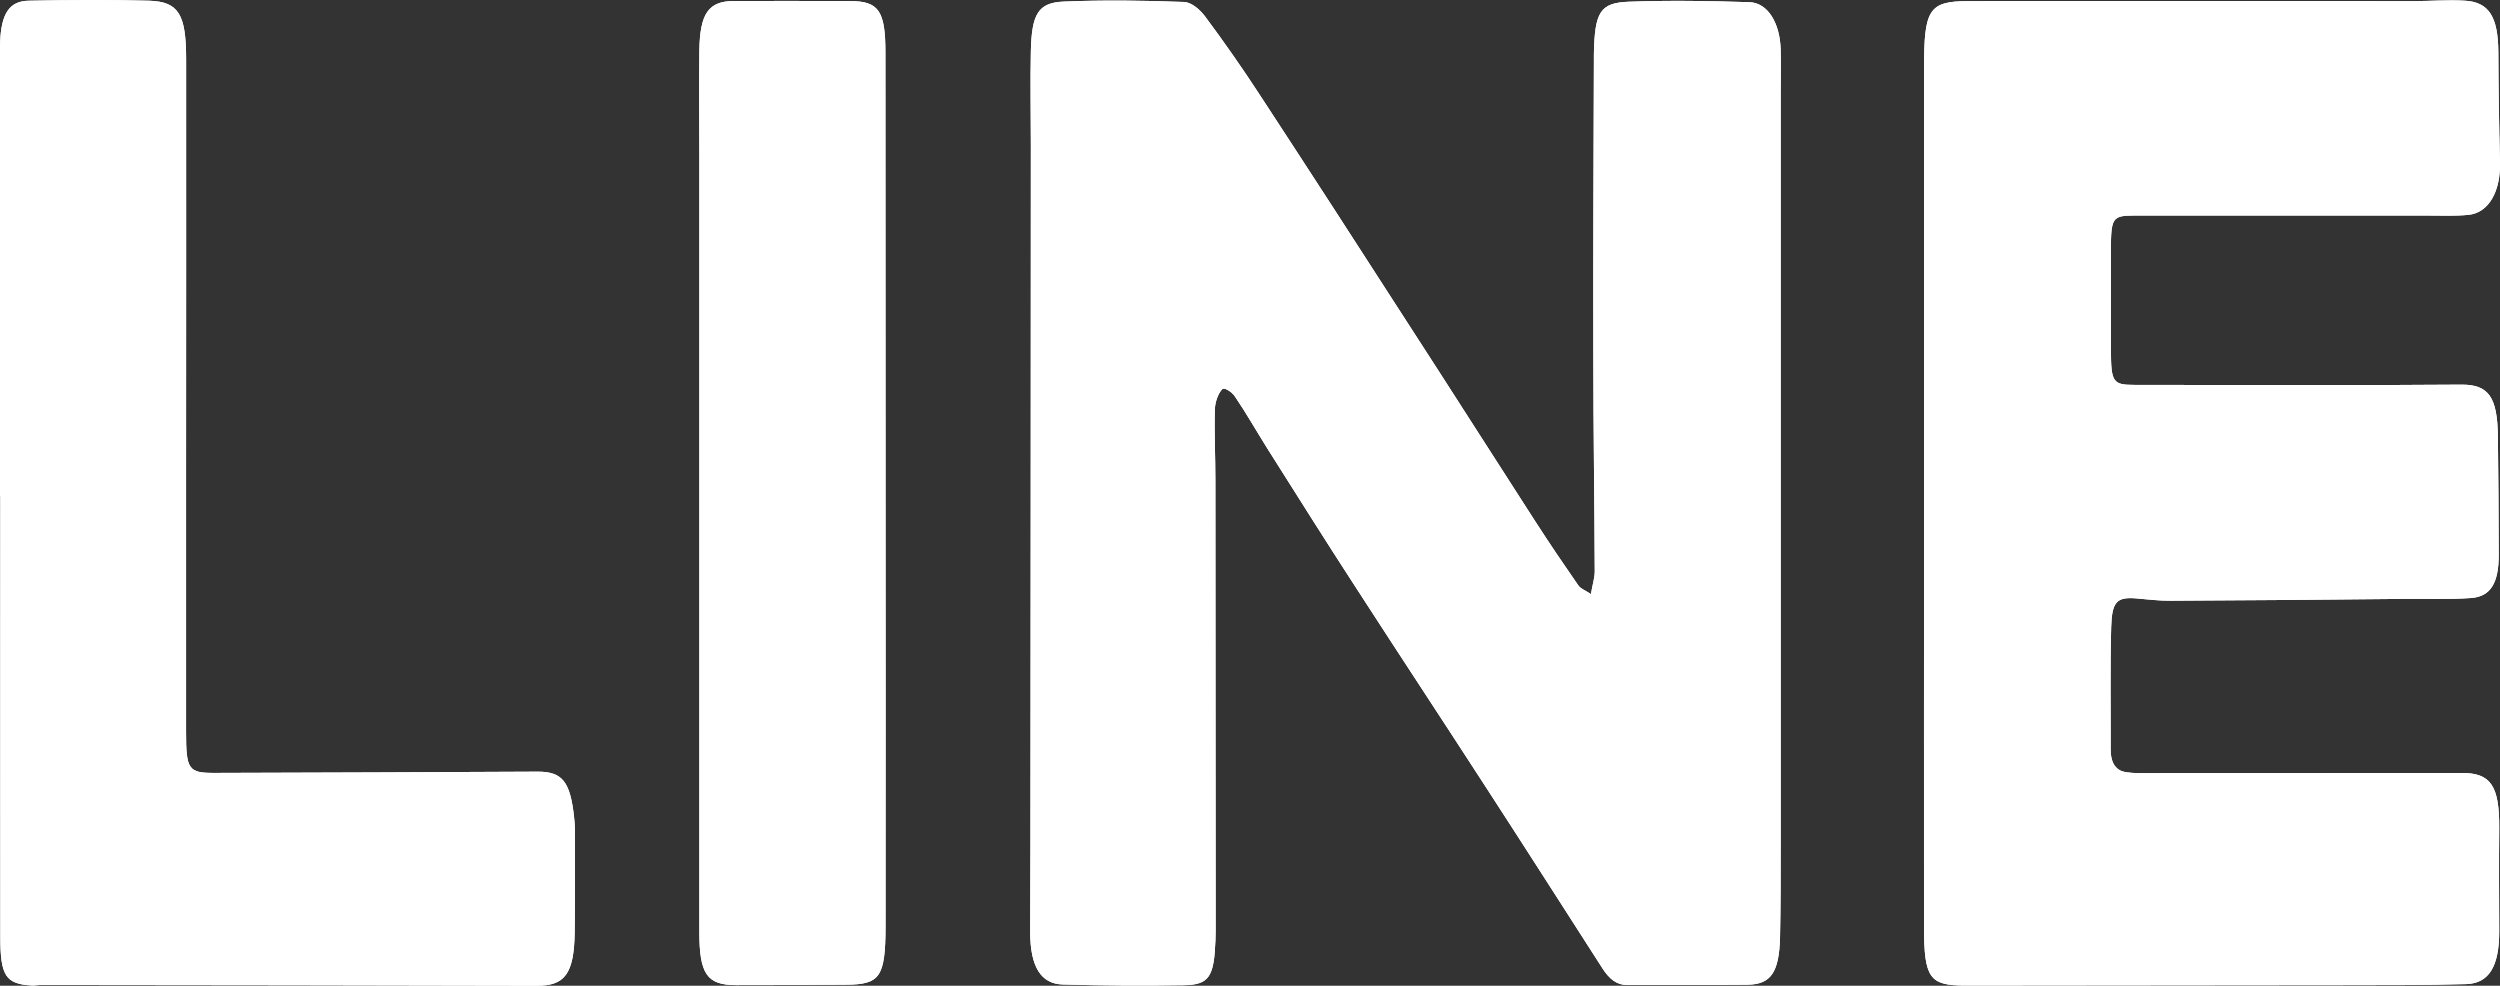 <?xml version="1.0" encoding="utf-8"?>
<!-- Generator: Adobe Illustrator 16.0.0, SVG Export Plug-In . SVG Version: 6.00 Build 0)  -->
<!DOCTYPE svg PUBLIC "-//W3C//DTD SVG 1.1//EN" "http://www.w3.org/Graphics/SVG/1.1/DTD/svg11.dtd">
<svg version="1.1" id="レイヤー_1" xmlns="http://www.w3.org/2000/svg" xmlns:xlink="http://www.w3.org/1999/xlink" x="0px"
	 y="0px" width="37.821px" height="14.913px" viewBox="260.689 2.324 37.821 14.913"
	 enable-background="new 260.689 2.324 37.821 14.913" xml:space="preserve">
<rect x="260.689" y="2.324" width="37.821" height="14.913" fill="#333333" stroke="none"/>
<g>
	<path fill="#FFFFFF" d="M14.731,9.975L1.841,0h25.785L14.731,9.975z M15.305,11.981c-0.072,0.054-0.148,0.092-0.228,0.123
		c-0.025,0.01-0.048,0.018-0.073,0.024c-0.087,0.024-0.177,0.043-0.269,0.043h-0.002h-0.002c0,0,0,0-0.003,0l0,0
		c-0.093,0-0.181-0.019-0.27-0.043c-0.024-0.008-0.048-0.017-0.072-0.026c-0.079-0.029-0.157-0.067-0.227-0.121
		c-0.007-0.002-0.016-0.006-0.021-0.012L0,1.029v16.964c0,0.533,0.435,0.97,0.972,0.97h27.521c0.536,0,0.972-0.437,0.972-0.97V1.029
		L15.326,11.972C15.32,11.976,15.311,11.979,15.305,11.981z"/>
</g>
<g>
	<g>
		<path fill="#FFFFFF" d="M98.191-1.468c-0.514,0.231-1.139,0.685-1.422,1.093c-0.188,0.271-0.354,0.559-0.528,0.839
			c-0.103,0.254-0.205,0.506-0.31,0.759c-0.01,0.051-0.01,0.105-0.023,0.154c-0.524,1.674-0.59,3.376-0.332,5.098
			c0.203,1.367,0.549,2.701,0.975,4.015c0.506,1.554,1.126,3.057,1.883,4.505c0.594,1.146,1.26,2.252,2.022,3.295
			c0.703,0.959,1.493,1.838,2.448,2.555c1.054,0.789,2.169,1.449,3.504,1.639c0.486,0.067,1.238-0.059,1.722-0.246
			c-0.026-0.069-0.044-0.131-0.067-0.19c-0.09-0.212-0.181-0.424-0.27-0.638c-0.452-1.074-0.906-2.149-1.359-3.223
			c-0.369-0.875-0.738-1.746-1.099-2.623c-0.062-0.146-0.136-0.207-0.295-0.224c-0.883-0.103-1.563-0.528-1.987-1.319
			c-0.279-0.526-0.546-1.063-0.775-1.614c-0.577-1.396-1.131-2.799-1.689-4.2c-0.15-0.372-0.249-0.753-0.223-1.158
			c0.037-0.569,0.234-1.07,0.589-1.518c0.044-0.057,0.075-0.172,0.048-0.234c-0.316-0.777-0.646-1.552-0.973-2.327
			c-0.488-1.156-0.978-2.311-1.463-3.47C98.434-0.817,98.316-1.14,98.191-1.468z"/>
		<path fill="#FFFFFF" d="M102.585,4.511c0.67-0.286,1.617-0.683,2.289-0.965c0.53-0.225,0.696-0.62,0.476-1.149
			c-0.625-1.483-1.246-2.971-1.873-4.454c-0.158-0.366-0.254-0.769-0.572-1.05c-0.086-0.034-0.174-0.071-0.262-0.106
			c-0.201,0.038-0.414,0.048-0.603,0.118c-0.515,0.198-1.29,0.539-1.797,0.75c-0.312,0.127-0.625,0.246-0.914,0.36
			c0.953,2.262,1.889,4.483,2.825,6.708C102.287,4.655,102.434,4.575,102.585,4.511z"/>
		<path fill="#FFFFFF" d="M109.37,21.714c0.853-0.357,1.978-0.824,2.821-1.193c0.39-0.17,0.529-0.576,0.373-0.988
			c-0.059-0.155-0.127-0.309-0.192-0.459c-0.657-1.563-1.312-3.122-1.972-4.682c-0.225-0.524-0.633-0.684-1.157-0.461
			c-0.409,0.17-1.095,0.448-1.5,0.633c-0.413,0.188-0.816,0.396-1.218,0.595c0.898,2.139,1.834,4.354,2.771,6.577
			C109.314,21.729,109.343,21.726,109.37,21.714z"/>
	</g>
</g>
<g>
	<g>
		<path fill="#FFFFFF" d="M284.757,11.312c0.022-0.139,0.058-0.242,0.058-0.345c-0.004-1.068-0.021-2.136-0.021-3.206
			c-0.004-1.508,0.003-3.017,0.008-4.524c0-0.033,0-0.065,0-0.099c0.013-0.629,0.091-0.772,0.529-0.788
			c0.604-0.022,1.215-0.013,1.823,0.007c0.277,0.008,0.465,0.313,0.474,0.724c0.006,0.227,0,0.454,0,0.682c0,3.778,0,7.56,0,11.339
			c0,0.472,0,0.939-0.01,1.41c-0.015,0.521-0.138,0.703-0.487,0.709c-0.607,0.01-1.218,0-1.826,0.004
			c-0.156,0.002-0.271-0.09-0.375-0.254c-0.582-0.906-1.162-1.814-1.748-2.717c-0.654-1.01-1.313-2.009-1.967-3.02
			c-0.457-0.703-0.906-1.417-1.355-2.128c-0.164-0.261-0.318-0.533-0.49-0.786c-0.045-0.067-0.16-0.142-0.191-0.107
			c-0.061,0.061-0.109,0.197-0.111,0.306c-0.01,0.355,0.008,0.713,0.008,1.068c0.001,2.239,0.003,4.478,0.004,6.716
			c0,0.082,0,0.163-0.003,0.244c-0.021,0.557-0.095,0.676-0.483,0.682c-0.607,0.01-1.217,0.006-1.824-0.011
			c-0.334-0.007-0.494-0.271-0.496-0.784c0-0.469,0.004-0.938,0.004-1.41c0.004-3.504,0.004-7.007,0.006-10.511
			c0-0.47-0.01-0.94,0-1.411c0.012-0.566,0.111-0.737,0.494-0.754c0.608-0.025,1.217-0.017,1.826,0.006
			c0.106,0.005,0.233,0.107,0.317,0.22c0.285,0.383,0.563,0.78,0.829,1.189c0.757,1.156,1.509,2.32,2.259,3.484
			c0.64,0.987,1.271,1.98,1.908,2.967c0.211,0.327,0.428,0.648,0.647,0.963C284.604,11.235,284.673,11.254,284.757,11.312z"/>
		<path fill="#FFFFFF" d="M289.797,9.816c0-2.158,0-4.318,0-6.476c0-0.872,0.074-0.997,0.664-0.999c2.248-0.005,4.495,0,6.741,0
			c0.256,0,0.512-0.021,0.766-0.007c0.373,0.017,0.513,0.241,0.517,0.777c0.002,0.551,0.01,1.102,0.025,1.651
			c0.014,0.456-0.169,0.784-0.482,0.813c-0.197,0.019-0.398,0.01-0.599,0.01c-1.483,0-2.968,0-4.452,0
			c-0.332,0-0.353,0.034-0.353,0.527c0,0.502-0.002,1.006,0,1.509c0.002,0.487,0.028,0.526,0.358,0.526
			c1.274,0.003,2.548,0.003,3.82,0.002c0.377,0,0.754-0.006,1.131-0.006c0.403,0,0.537,0.188,0.545,0.775
			c0.008,0.6,0.011,1.2,0.013,1.8c0,0.424-0.121,0.631-0.418,0.653c-0.332,0.024-0.664,0.01-0.997,0.013
			c-1.184,0.012-2.368,0.023-3.553,0.028c-0.176,0.002-0.354-0.022-0.527-0.036c-0.283-0.02-0.357,0.051-0.368,0.434
			c-0.017,0.616-0.006,1.232-0.008,1.851c0,0.218,0.086,0.321,0.228,0.345c0.065,0.01,0.133,0.014,0.198,0.014
			c1.627,0,3.254,0,4.883-0.002c0.442-0.002,0.574,0.194,0.569,0.84c-0.005,0.518-0.002,1.033,0,1.553
			c0.001,0.529-0.152,0.792-0.503,0.801c-0.586,0.016-1.175,0.016-1.761,0.016c-1.938,0.002-3.877,0.004-5.813,0.006
			c-0.544,0-0.624-0.112-0.625-0.893C289.794,14.164,289.797,11.991,289.797,9.816z"/>
		<path fill="#FFFFFF" d="M260.689,9.83c0-2.208,0-4.413,0-6.62c0-0.082-0.002-0.163,0.002-0.244
			c0.015-0.432,0.138-0.626,0.43-0.631c0.607-0.012,1.218-0.017,1.826,0c0.441,0.015,0.557,0.201,0.558,0.876
			c0.002,2.094-0.001,4.187-0.001,6.279c0,1.298,0,2.598,0,3.896c0,0.583,0.031,0.633,0.439,0.631
			c1.627-0.004,3.257-0.011,4.882-0.019c0.368,0,0.491,0.147,0.549,0.688c0.006,0.064,0.013,0.129,0.013,0.193
			c0,0.518,0.004,1.036-0.004,1.555c-0.009,0.621-0.15,0.803-0.568,0.803c-2.502-0.006-5.006-0.01-7.508-0.012
			c-0.045,0-0.09,0.01-0.134,0.008c-0.397-0.022-0.479-0.142-0.479-0.734c-0.002-2.223,0-4.445,0-6.668L260.689,9.83L260.689,9.83z"
			/>
		<path fill="#FFFFFF" d="M274.086,9.783c0,2.188,0.003,4.378,0,6.567c-0.003,0.76-0.087,0.868-0.6,0.871
			c-0.555,0.002-1.108,0.008-1.661,0.006c-0.443,0-0.556-0.17-0.556-0.804c0-3.909,0-7.817,0-11.726c0-0.535-0.006-1.072,0-1.605
			c0.008-0.568,0.14-0.752,0.526-0.753c0.586-0.001,1.172-0.001,1.759,0.001c0.43,0.002,0.53,0.152,0.53,0.775
			C274.086,5.338,274.086,7.561,274.086,9.783L274.086,9.783z"/>
	</g>
	<g>
		<path fill="#FFFFFF" d="M284.757,11.312c0.022-0.139,0.058-0.242,0.058-0.345c-0.004-1.068-0.021-2.136-0.021-3.206
			c-0.004-1.508,0.003-3.017,0.008-4.524c0-0.033,0-0.065,0-0.099c0.013-0.629,0.091-0.772,0.529-0.788
			c0.604-0.022,1.215-0.013,1.823,0.007c0.277,0.008,0.465,0.313,0.474,0.724c0.006,0.227,0,0.454,0,0.682c0,3.778,0,7.56,0,11.339
			c0,0.472,0,0.939-0.01,1.41c-0.015,0.521-0.138,0.703-0.487,0.709c-0.607,0.01-1.218,0-1.826,0.004
			c-0.156,0.002-0.271-0.09-0.375-0.254c-0.582-0.906-1.162-1.814-1.748-2.717c-0.654-1.01-1.313-2.009-1.967-3.02
			c-0.457-0.703-0.906-1.417-1.355-2.128c-0.164-0.261-0.318-0.533-0.49-0.786c-0.045-0.067-0.16-0.142-0.191-0.107
			c-0.061,0.061-0.109,0.197-0.111,0.306c-0.01,0.355,0.008,0.713,0.008,1.068c0.001,2.239,0.003,4.478,0.004,6.716
			c0,0.082,0,0.163-0.003,0.244c-0.021,0.557-0.095,0.676-0.483,0.682c-0.607,0.01-1.217,0.006-1.824-0.011
			c-0.334-0.007-0.494-0.271-0.496-0.784c0-0.469,0.004-0.938,0.004-1.41c0.004-3.504,0.004-7.007,0.006-10.511
			c0-0.47-0.01-0.94,0-1.411c0.012-0.566,0.111-0.737,0.494-0.754c0.608-0.025,1.217-0.017,1.826,0.006
			c0.106,0.005,0.233,0.107,0.317,0.22c0.285,0.383,0.563,0.78,0.829,1.189c0.757,1.156,1.509,2.32,2.259,3.484
			c0.64,0.987,1.271,1.98,1.908,2.967c0.211,0.327,0.428,0.648,0.647,0.963C284.604,11.235,284.673,11.254,284.757,11.312z"/>
		<path fill="#FFFFFF" d="M289.797,9.816c0-2.158,0-4.318,0-6.476c0-0.872,0.074-0.997,0.664-0.999c2.248-0.005,4.495,0,6.741,0
			c0.256,0,0.512-0.021,0.766-0.007c0.373,0.017,0.513,0.241,0.517,0.777c0.002,0.551,0.01,1.102,0.025,1.651
			c0.014,0.456-0.169,0.784-0.482,0.813c-0.197,0.019-0.398,0.01-0.599,0.01c-1.483,0-2.968,0-4.452,0
			c-0.332,0-0.353,0.034-0.353,0.527c0,0.502-0.002,1.006,0,1.509c0.002,0.487,0.028,0.526,0.358,0.526
			c1.274,0.003,2.548,0.003,3.82,0.002c0.377,0,0.754-0.006,1.131-0.006c0.403,0,0.537,0.188,0.545,0.775
			c0.008,0.6,0.011,1.2,0.013,1.8c0,0.424-0.121,0.631-0.418,0.653c-0.332,0.024-0.664,0.01-0.997,0.013
			c-1.184,0.012-2.368,0.023-3.553,0.028c-0.176,0.002-0.354-0.022-0.527-0.036c-0.283-0.02-0.357,0.051-0.368,0.434
			c-0.017,0.616-0.006,1.232-0.008,1.851c0,0.218,0.086,0.321,0.228,0.345c0.065,0.01,0.133,0.014,0.198,0.014
			c1.627,0,3.254,0,4.883-0.002c0.442-0.002,0.574,0.194,0.569,0.84c-0.005,0.518-0.002,1.033,0,1.553
			c0.001,0.529-0.152,0.792-0.503,0.801c-0.586,0.016-1.175,0.016-1.761,0.016c-1.938,0.002-3.877,0.004-5.813,0.006
			c-0.544,0-0.624-0.112-0.625-0.893C289.794,14.164,289.797,11.991,289.797,9.816z"/>
		<path fill="#FFFFFF" d="M260.689,9.83c0-2.208,0-4.413,0-6.62c0-0.082-0.002-0.163,0.002-0.244
			c0.015-0.432,0.138-0.626,0.43-0.631c0.607-0.012,1.218-0.017,1.826,0c0.441,0.015,0.557,0.201,0.558,0.876
			c0.002,2.094-0.001,4.187-0.001,6.279c0,1.298,0,2.598,0,3.896c0,0.583,0.031,0.633,0.439,0.631
			c1.627-0.004,3.257-0.011,4.882-0.019c0.368,0,0.491,0.147,0.549,0.688c0.006,0.064,0.013,0.129,0.013,0.193
			c0,0.518,0.004,1.036-0.004,1.555c-0.009,0.621-0.15,0.803-0.568,0.803c-2.502-0.006-5.006-0.01-7.508-0.012
			c-0.045,0-0.09,0.01-0.134,0.008c-0.397-0.022-0.479-0.142-0.479-0.734c-0.002-2.223,0-4.445,0-6.668L260.689,9.83L260.689,9.83z"
			/>
		<path fill="#FFFFFF" d="M274.086,9.783c0,2.188,0.003,4.378,0,6.567c-0.003,0.76-0.087,0.868-0.6,0.871
			c-0.555,0.002-1.108,0.008-1.661,0.006c-0.443,0-0.556-0.17-0.556-0.804c0-3.909,0-7.817,0-11.726c0-0.535-0.006-1.072,0-1.605
			c0.008-0.568,0.14-0.752,0.526-0.753c0.586-0.001,1.172-0.001,1.759,0.001c0.43,0.002,0.53,0.152,0.53,0.775
			C274.086,5.338,274.086,7.561,274.086,9.783L274.086,9.783z"/>
	</g>
</g>
</svg>
